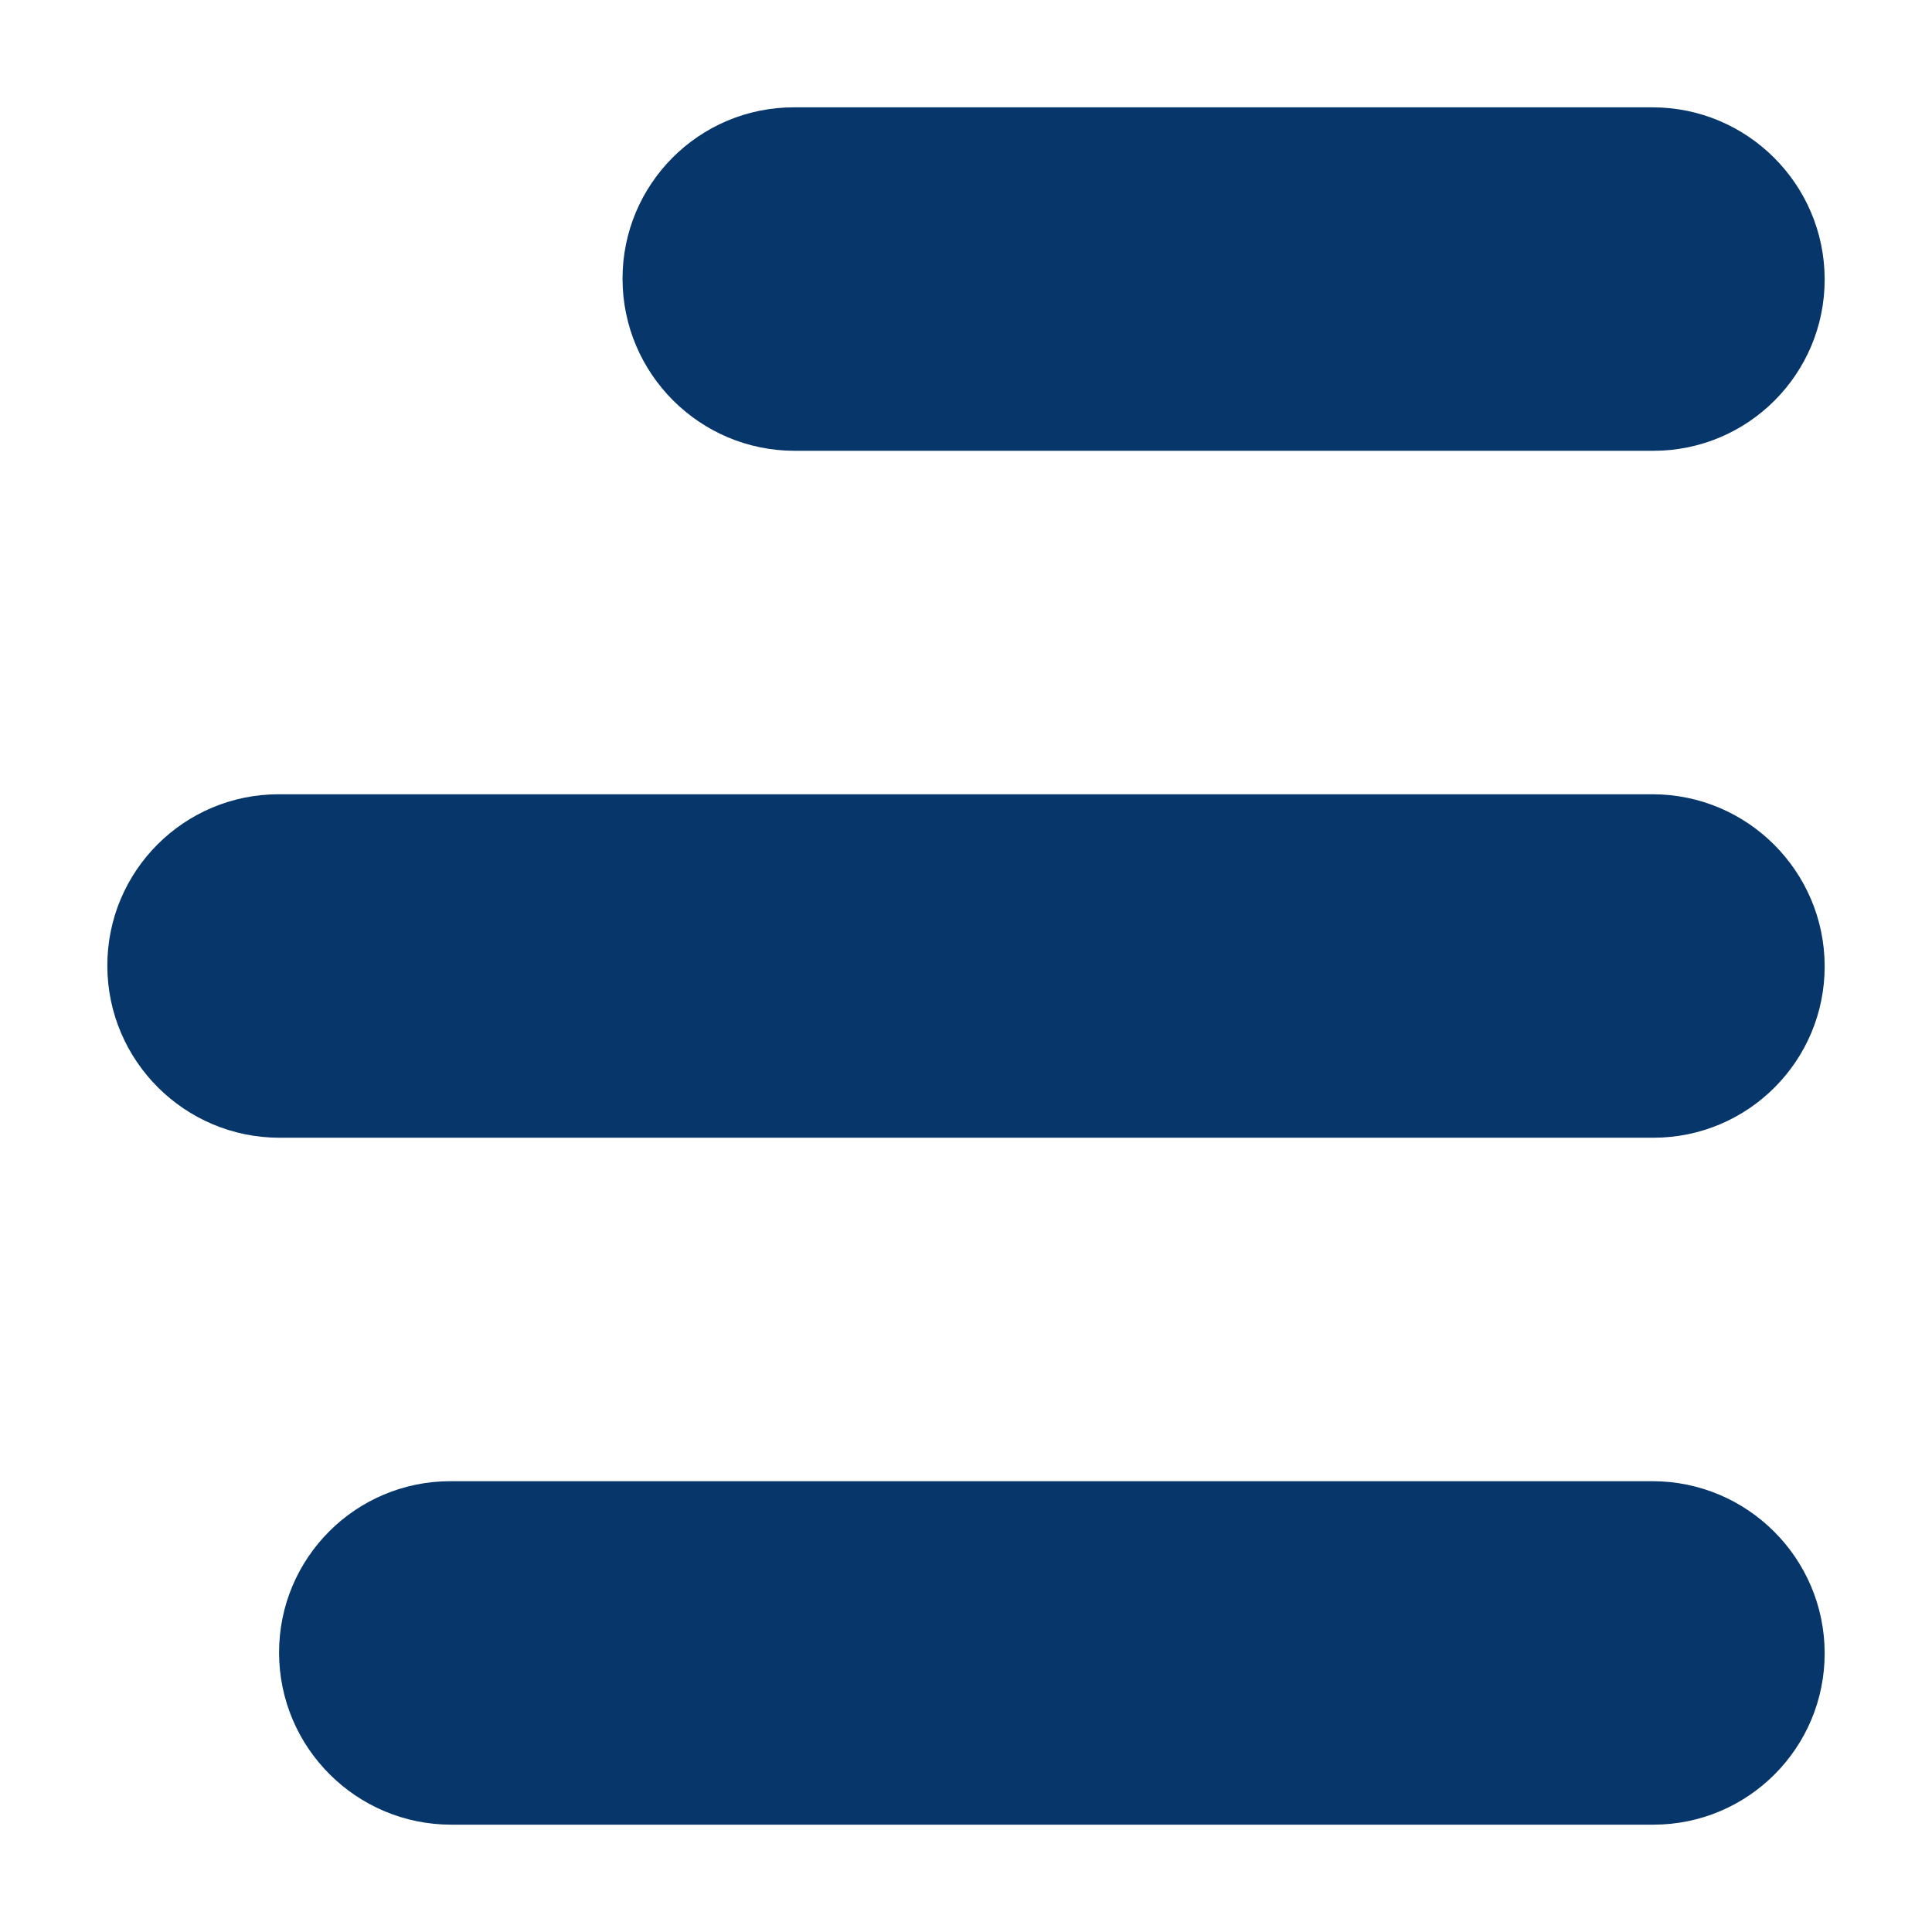 <?xml version="1.0" encoding="UTF-8" standalone="no"?>
<!DOCTYPE svg PUBLIC "-//W3C//DTD SVG 1.1//EN" "http://www.w3.org/Graphics/SVG/1.1/DTD/svg11.dtd">
<svg width="100%" height="100%" viewBox="0 0 180 180" version="1.1"
    xmlns="http://www.w3.org/2000/svg" xmlns:xlink="http://www.w3.org/1999/xlink"
    xml:space="preserve" xmlns:serif="http://www.serif.com/"
    style="fill-rule:evenodd;clip-rule:evenodd;stroke-linejoin:round;stroke-miterlimit:2;">
    <rect id="favicon" x="0" y="0" width="180" height="180" style="fill:none;"/>
    <g id="favicon1" serif:id="favicon">
        <path d="M58,26c-0.022,-8.831 7.129,-16 15.96,-16l80,0c8.831,0 16.018,7.169 16.04,16c0.022,8.831 -7.129,16 -15.96,16l-80,-0c-8.831,-0 -16.018,-7.169 -16.04,-16Zm-48,64c-0.022,-8.831 7.129,-16 15.96,-16l128,0c8.831,0 16.018,7.169 16.04,16c0.022,8.831 -7.129,16 -15.96,16l-128,-0c-8.831,-0 -16.018,-7.169 -16.04,-16Zm16,64c-0.022,-8.831 7.129,-16 15.96,-16l112,0c8.831,0 16.018,7.169 16.04,16c0.022,8.831 -7.129,16 -15.96,16l-112,0c-8.831,0 -16.018,-7.169 -16.04,-16Z" style="fill:#07366b;"/>
    </g>
</svg>